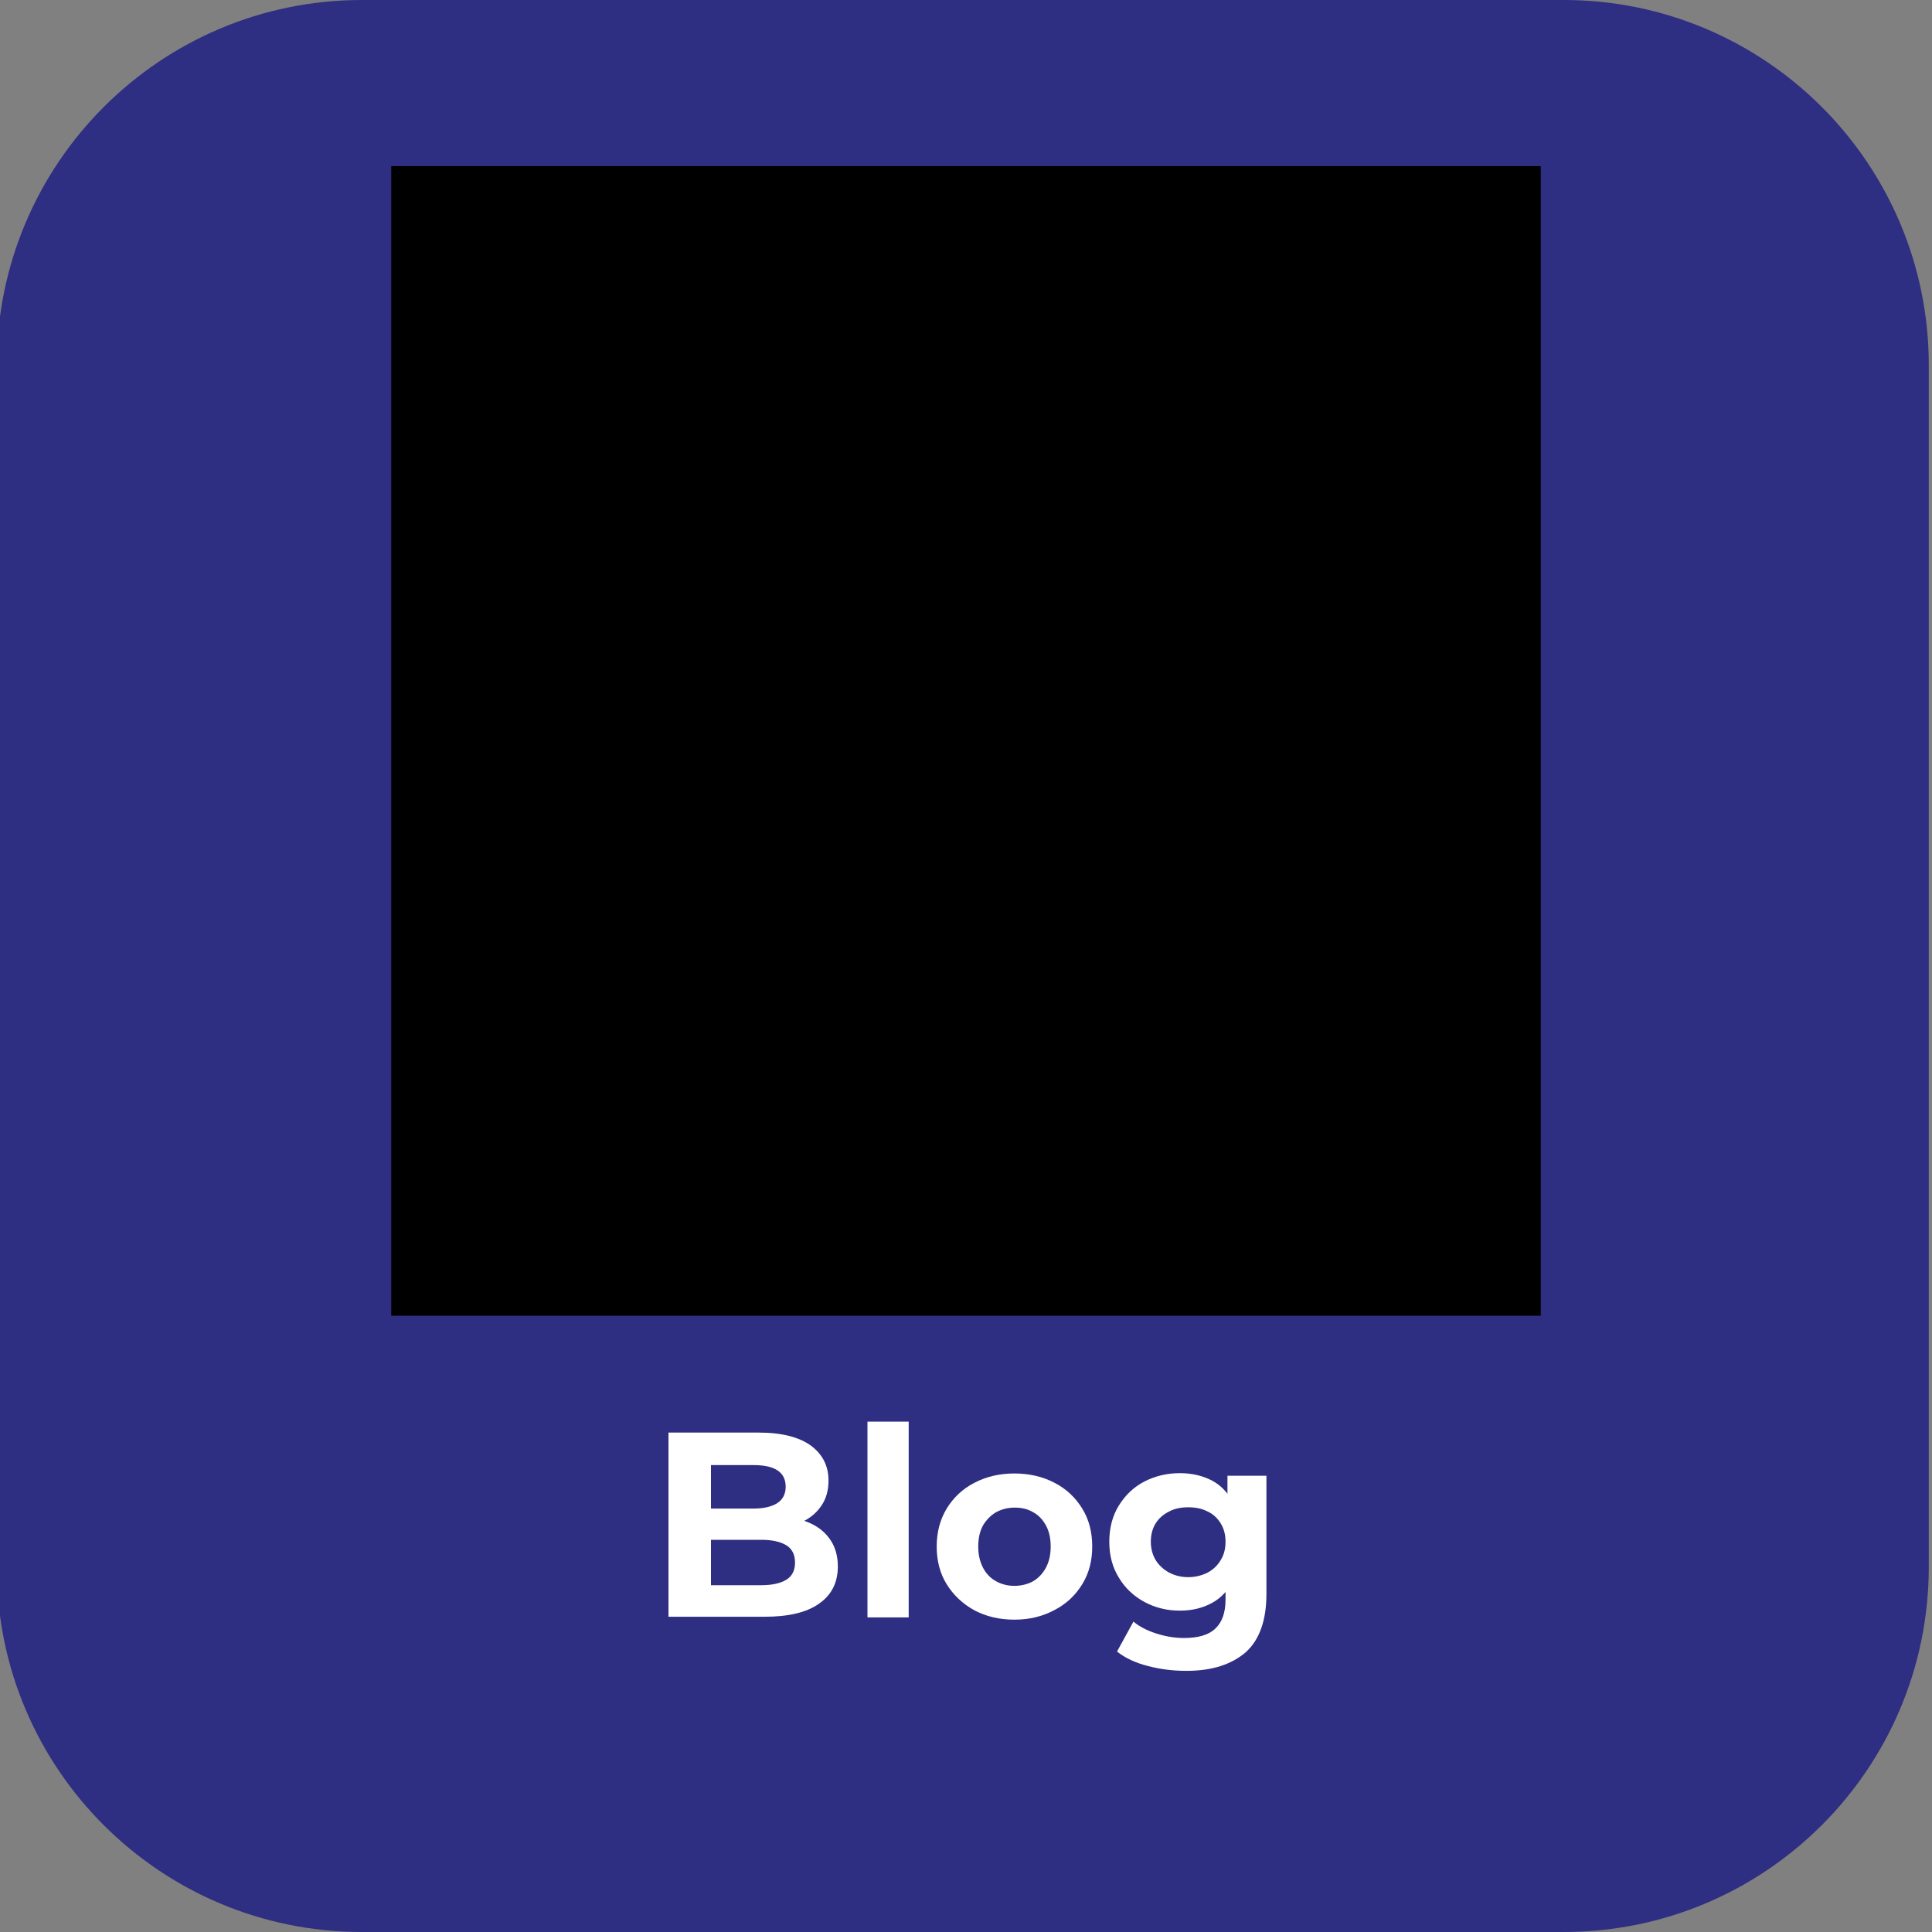 <?xml version="1.0" encoding="utf-8"?>
<!-- Generator: Adobe Illustrator 27.7.0, SVG Export Plug-In . SVG Version: 6.00 Build 0)  -->
<svg version="1.1" id="katman_1" xmlns="http://www.w3.org/2000/svg" xmlns:xlink="http://www.w3.org/1999/xlink" x="0px" y="0px"
	 viewBox="0 0 600 600" style="enable-background:new 0 0 600 600;" xml:space="preserve">
<rect x="0" y="0" width="600" height="600" fill="#808080" stroke="none"/>
<style type="text/css">
	.st0{fill:#2E2E82;}
	.st1{display:none;enable-background:new    ;}
	.st2{display:inline;fill:#FFFFFF;}
	.st3{display:none;}
	.st4{display:inline;}
	.st5{fill:#FFFFFF;}
	.st6{clip-path:url(#SVGID_00000078016000733267947280000014582017047129312696_);}
	.st7{clip-path:url(#SVGID_00000154422272644134969750000013590532158614732178_);}
	.st8{clip-path:url(#SVGID_00000096755743805083051070000010433617371420351405_);fill:#FFFFFF;}
</style>
<path class="st0" d="M485.6,600H112.4C49.8,600-1,549.3-1,486.7V113.4C-1,50.8,49.8,0,112.4,0h373.2C548.2,0,599,50.8,599,113.4
	v373.2C599,549.3,548.2,600,485.6,600z"/>
<g class="st1">
	<path class="st2" d="M209.6,447.7c-4.6-2.5-8.2-5.9-10.9-10.3s-4-9.4-4-14.9s1.3-10.5,4-14.9s6.3-7.8,10.9-10.3
		c4.6-2.5,9.8-3.7,15.6-3.7c4.9,0,9.2,0.9,13.2,2.6c3.9,1.7,7.2,4.2,9.9,7.4l-8.3,7.7c-3.8-4.4-8.5-6.6-14.1-6.6
		c-3.5,0-6.6,0.8-9.3,2.3s-4.8,3.6-6.4,6.4c-1.5,2.7-2.3,5.8-2.3,9.3s0.8,6.6,2.3,9.3c1.5,2.7,3.6,4.8,6.4,6.4
		c2.7,1.5,5.8,2.3,9.3,2.3c5.6,0,10.3-2.2,14.1-6.6l8.3,7.7c-2.7,3.3-6,5.7-9.9,7.4c-3.9,1.7-8.3,2.6-13.2,2.6
		C219.4,451.4,214.3,450.2,209.6,447.7z"/>
	<path class="st2" d="M292.7,438.5h-26l-5,12h-13.3l25-56h12.8l25,56h-13.6L292.7,438.5z M288.6,428.6l-8.9-21.4l-8.9,21.4H288.6z"
		/>
	<path class="st2" d="M317.1,394.5h13v45.4h28.1v10.6h-41v-56H317.1z"/>
	<path class="st2" d="M365.4,394.5h13v45.4h28.1v10.6h-41v-56H365.4z"/>
	<path class="st2" d="M147.9,543.7c-4.6-2.5-8.2-5.9-10.9-10.3s-4-9.4-4-14.9s1.3-10.5,4-14.9s6.3-7.8,10.9-10.3
		c4.6-2.5,9.8-3.7,15.6-3.7c4.9,0,9.2,0.9,13.2,2.6c3.9,1.7,7.2,4.2,9.9,7.4l-8.3,7.7c-3.8-4.4-8.5-6.6-14.1-6.6
		c-3.5,0-6.6,0.8-9.3,2.3s-4.8,3.6-6.4,6.4c-1.5,2.7-2.3,5.8-2.3,9.3s0.8,6.6,2.3,9.3s3.6,4.8,6.4,6.4c2.7,1.5,5.8,2.3,9.3,2.3
		c5.6,0,10.3-2.2,14.1-6.6l8.3,7.7c-2.7,3.3-6,5.7-9.9,7.4s-8.3,2.6-13.2,2.6C157.7,547.4,152.5,546.2,147.9,543.7z"/>
	<path class="st2" d="M238.6,536.1v10.4h-43.4v-56h42.3v10.4h-29.4V513h26v10.1h-26v13H238.6z"/>
	<path class="st2" d="M300.3,490.5v56h-10.6l-27.9-34v34H249v-56h10.7l27.8,34v-34H300.3z"/>
	<path class="st2" d="M325.2,501h-17.9v-10.6H356V501h-17.9v45.4h-13V501H325.2z"/>
	<path class="st2" d="M406.4,536.1v10.4H363v-56h42.3v10.4h-29.4V513h26v10.1h-26v13H406.4z"/>
	<path class="st2" d="M452.4,546.5l-10.8-15.6H441h-11.3v15.6h-13v-56h24.2c5,0,9.3,0.8,12.9,2.5c3.7,1.7,6.5,4,8.4,7
		c2,3,3,6.6,3,10.8c0,4.2-1,7.7-3,10.8c-2,3-4.8,5.3-8.5,6.9l12.6,18H452.4z M449.1,503.5c-2-1.7-5-2.5-8.9-2.5h-10.6v19.5h10.6
		c3.9,0,6.9-0.9,8.9-2.6c2-1.7,3-4.1,3-7.2S451.1,505.2,449.1,503.5z"/>
</g>
<g>
	<g class="st3">
		<path class="st2" d="M165.3,469.7v-57.4h8.8l25.1,41.9h-4.6l24.7-41.9h8.8l0.2,57.4h-10.2v-41.6h2l-20.8,35.1h-4.8L173,428.1h2.5
			v41.6H165.3z"/>
		<path class="st2" d="M263.2,470.3c-4.9,0-9.1-1-12.8-2.9c-3.6-1.9-6.5-4.6-8.4-8c-2-3.4-3-7.2-3-11.6s1-8.2,2.9-11.6s4.6-6,8-8
			c3.4-1.9,7.3-2.9,11.7-2.9c4.3,0,8.1,0.9,11.4,2.8s6,4.5,7.9,7.9s2.9,7.4,2.9,12.1c0,0.4,0,0.9,0,1.4c0,0.6-0.1,1.1-0.1,1.5h-36.5
			v-6.8h31.1l-4.1,2.1c0.1-2.5-0.5-4.7-1.5-6.6s-2.5-3.4-4.4-4.5s-4-1.6-6.6-1.6c-2.5,0-4.7,0.5-6.6,1.6s-3.4,2.6-4.5,4.6
			c-1,2-1.6,4.2-1.6,6.8v1.6c0,2.6,0.6,4.9,1.8,7s2.9,3.6,5,4.7c2.2,1.1,4.7,1.7,7.6,1.7c2.5,0,4.7-0.4,6.6-1.2c2-0.8,3.7-2,5.2-3.6
			l5.6,6.4c-2,2.3-4.5,4-7.5,5.2C270.4,469.7,267,470.3,263.2,470.3z"/>
		<path class="st2" d="M312.2,470.3c-4.2,0-8-0.9-11.4-2.8s-6-4.5-7.9-7.8c-1.9-3.4-2.9-7.3-2.9-11.8s1-8.4,2.9-11.8s4.6-6,7.9-7.9
			c3.4-1.9,7.1-2.8,11.4-2.8c3.7,0,6.9,0.8,9.8,2.4s5.2,4.1,6.9,7.4c1.7,3.3,2.5,7.5,2.5,12.7c0,5.1-0.8,9.3-2.5,12.6
			c-1.6,3.3-3.9,5.8-6.8,7.4C319.3,469.5,316,470.3,312.2,470.3z M313.4,461.6c2.5,0,4.7-0.6,6.6-1.7s3.5-2.7,4.7-4.8
			c1.2-2.1,1.8-4.5,1.8-7.3s-0.6-5.2-1.8-7.3c-1.2-2-2.7-3.6-4.7-4.8c-1.9-1.1-4.1-1.7-6.6-1.7s-4.7,0.6-6.6,1.7s-3.5,2.7-4.7,4.8
			c-1.2,2.1-1.8,4.5-1.8,7.3c0,2.7,0.6,5.2,1.8,7.3c1.2,2.1,2.7,3.7,4.7,4.8C308.7,461,310.9,461.6,313.4,461.6z M326.8,469.7v-10.3
			l0.2-11.6l-0.8-11.6V409h10.3v60.8L326.8,469.7L326.8,469.7z"/>
		<path class="st2" d="M353.7,486.2c-2.2,0-4.3-0.4-6.5-1.1c-2.1-0.7-3.9-1.7-5.2-3l4-7.5c1,0.9,2.2,1.6,3.5,2.1s2.6,0.8,4.1,0.8
			c1.9,0,3.4-0.5,4.5-1.4s2.2-2.5,3.2-4.8l2.5-5.6l1-1.3l16.5-38.7h9.8l-20.5,47.4c-1.4,3.2-2.9,5.8-4.6,7.7c-1.7,1.9-3.5,3.2-5.6,4
			C358.3,485.8,356.1,486.2,353.7,486.2z M362.6,471.2l-19.8-45.3h10.6l16.2,37.8L362.6,471.2z"/>
		<path class="st2" d="M410.6,470.3c-3.3,0-6.2-0.6-8.6-1.7c-2.5-1.1-4.4-2.7-5.7-4.7c-1.3-2-2-4.2-2-6.8c0-2.5,0.6-4.7,1.8-6.6
			c1.2-2,3.1-3.5,5.8-4.7c2.7-1.1,6.2-1.7,10.7-1.7h12.7v6.8h-12c-3.4,0-5.8,0.6-7,1.7s-1.8,2.5-1.8,4.2c0,1.8,0.7,3.3,2.2,4.3
			c1.5,1.1,3.5,1.6,6.1,1.6c2.5,0,4.8-0.6,6.8-1.7s3.5-2.8,4.4-5.1l1.6,6.2c-1,2.6-2.7,4.6-5.2,6
			C417.7,469.6,414.5,470.3,410.6,470.3z M424.3,469.7v-8.9l-0.5-1.8v-15.5c0-3-0.9-5.3-2.7-7c-1.8-1.7-4.6-2.5-8.3-2.5
			c-2.4,0-4.8,0.4-7.1,1.1c-2.4,0.8-4.4,1.8-6.1,3.2l-4-7.5c2.4-1.8,5.2-3.2,8.4-4.1c3.2-0.9,6.6-1.4,10.1-1.4
			c6.4,0,11.3,1.5,14.8,4.6c3.4,3.1,5.2,7.8,5.2,14.1v25.7L424.3,469.7L424.3,469.7z"/>
		<path class="st2" d="M139.6,568.1v-57.4h8.8l25.1,41.9h-4.6l24.7-41.9h8.8l0.2,57.4h-10.2v-41.6h2l-20.8,35.1h-4.8l-21.3-35.1h2.5
			v41.6H139.6z"/>
		<path class="st2" d="M237.5,568.7c-4.9,0-9.1-1-12.8-2.9c-3.6-1.9-6.5-4.6-8.4-8c-2-3.4-3-7.2-3-11.6c0-4.4,1-8.2,2.9-11.6
			s4.6-6,8-8c3.4-1.9,7.3-2.9,11.7-2.9c4.3,0,8.1,0.9,11.4,2.8c3.3,1.9,6,4.5,7.9,7.9s2.9,7.4,2.9,12.1c0,0.4,0,0.9,0,1.4
			c0,0.6-0.1,1.1-0.1,1.5h-36.5v-6.8h31.1l-4.1,2.1c0.1-2.5-0.5-4.7-1.5-6.6c-1.1-1.9-2.5-3.4-4.4-4.5s-4-1.6-6.6-1.6
			c-2.5,0-4.7,0.5-6.6,1.6c-1.9,1.1-3.4,2.6-4.5,4.6c-1,2-1.6,4.2-1.6,6.8v1.6c0,2.6,0.6,4.9,1.8,7c1.2,2,2.9,3.6,5,4.7
			c2.2,1.1,4.7,1.7,7.6,1.7c2.5,0,4.7-0.4,6.6-1.2c2-0.8,3.7-2,5.2-3.6l5.6,6.4c-2,2.3-4.5,4-7.5,5.2
			C244.7,568.1,241.3,568.7,237.5,568.7z"/>
		<path class="st2" d="M268,568.1v-43.8h9.8v12.1l-1.1-3.5c1.3-3,3.3-5.2,6.2-6.8c2.8-1.6,6.3-2.3,10.4-2.3v9.8
			c-0.4-0.1-0.8-0.1-1.1-0.1c-0.4,0-0.7,0-1.1,0c-3.9,0-7.1,1.1-9.3,3.4c-2.3,2.2-3.4,5.7-3.4,10.2v21.2H268V568.1z"/>
		<path class="st2" d="M302.4,568.1v-60.8h10.2v60.8H302.4z M310.7,558.3l0.2-12.9l22.9-21.2h12.3l-19.4,19.4l-5.5,4.6L310.7,558.3z
			 M335.5,568.1l-16.2-19.8l6.5-8.2l22.1,28H335.5z"/>
		<path class="st2" d="M375.1,568.7c-4.9,0-9.1-1-12.8-2.9c-3.6-1.9-6.5-4.6-8.4-8c-2-3.4-3-7.2-3-11.6c0-4.4,1-8.2,2.9-11.6
			c1.9-3.4,4.6-6,8-8c3.4-1.9,7.3-2.9,11.7-2.9c4.3,0,8.1,0.9,11.4,2.8c3.3,1.9,6,4.5,7.9,7.9s2.9,7.4,2.9,12.1c0,0.4,0,0.9,0,1.4
			c0,0.6-0.1,1.1-0.1,1.5H359v-6.8h31.1l-4.1,2.1c0.1-2.5-0.5-4.7-1.5-6.6s-2.5-3.4-4.4-4.5s-4-1.6-6.6-1.6c-2.5,0-4.7,0.5-6.6,1.6
			s-3.4,2.6-4.5,4.6c-1,2-1.6,4.2-1.6,6.8v1.6c0,2.6,0.6,4.9,1.8,7s2.9,3.6,5,4.7c2.2,1.1,4.7,1.7,7.6,1.7c2.5,0,4.7-0.4,6.6-1.2
			c2-0.8,3.7-2,5.2-3.6l5.6,6.4c-2,2.3-4.5,4-7.5,5.2C382.3,568.1,378.9,568.7,375.1,568.7z"/>
		<path class="st2" d="M401.9,568.1v-6.5l27-32.6l2,3.5h-28.5v-8.2H439v6.5l-27,32.6l-2.1-3.5h29.8v8.2H401.9z"/>
		<path class="st2" d="M454.3,517.4c-1.7,0-3.1-0.6-4.2-1.7c-1.1-1.1-1.6-2.5-1.6-4.2c0-1.6,0.5-3,1.6-4.1s2.5-1.7,4.2-1.7
			c1.6,0,3,0.6,4.1,1.7s1.7,2.5,1.7,4.1c0,1.6-0.6,3-1.7,4.2C457.3,516.8,455.9,517.4,454.3,517.4z M449.2,568.1v-43.8h10.2v43.8
			H449.2z"/>
	</g>
</g>
<g class="st3">
	<g class="st4">
		<path class="st5" d="M209.8,501.7v-57.4h27c6.8,0,12.1,1.4,15.7,4.1c3.6,2.7,5.4,6.3,5.4,10.9c0,3.1-0.7,5.7-2.1,7.8
			c-1.4,2.2-3.3,3.8-5.7,5s-5,1.8-7.7,1.8l1.5-3c3.2,0,6.1,0.6,8.7,1.8c2.6,1.2,4.6,2.9,6.1,5.1s2.2,5,2.2,8.4
			c0,4.9-1.9,8.7-5.6,11.5c-3.7,2.7-9.3,4.1-16.7,4.1L209.8,501.7L209.8,501.7z M220.4,493.3h17.3c3.9,0,7-0.7,9.1-2
			s3.2-3.4,3.2-6.3c0-2.8-1.1-4.9-3.2-6.3c-2.1-1.3-5.2-2-9.1-2h-18.1v-8.3h15.9c3.7,0,6.5-0.7,8.5-2s3-3.3,3-5.9c0-2.7-1-4.7-3-6
			s-4.9-2-8.5-2h-15.1L220.4,493.3L220.4,493.3z"/>
		<path class="st5" d="M271.3,501.7v-60.8h10.2v60.8H271.3z"/>
		<path class="st5" d="M314.6,502.3c-4.4,0-8.4-1-11.9-2.9s-6.3-4.6-8.3-8s-3-7.2-3-11.6s1-8.3,3-11.6c2-3.3,4.8-6,8.3-7.9
			s7.5-2.9,12-2.9s8.6,1,12.1,2.9s6.3,4.6,8.3,7.9s3,7.2,3,11.6s-1,8.2-3,11.6s-4.8,6-8.3,8C323.1,501.3,319,502.3,314.6,502.3z
			 M314.6,493.6c2.5,0,4.8-0.6,6.7-1.7c2-1.1,3.5-2.7,4.6-4.8c1.1-2.1,1.7-4.5,1.7-7.3s-0.6-5.2-1.7-7.3c-1.1-2-2.7-3.6-4.6-4.8
			c-2-1.1-4.2-1.7-6.6-1.7s-4.7,0.6-6.6,1.7c-2,1.1-3.5,2.7-4.7,4.8c-1.1,2.1-1.7,4.5-1.7,7.3c0,2.7,0.6,5.2,1.7,7.3
			c1.1,2.1,2.7,3.7,4.7,4.8C310,493,312.1,493.6,314.6,493.6z"/>
		<path class="st5" d="M366.3,499.7c-4.2,0-8-0.9-11.3-2.7c-3.3-1.8-6-4.2-7.9-7.4c-1.9-3.2-2.9-6.9-2.9-11.1c0-4.3,1-8,2.9-11.2
			s4.6-5.7,7.9-7.4c3.3-1.7,7.1-2.6,11.3-2.6c3.7,0,7.1,0.8,10,2.3c3,1.5,5.3,3.8,7.1,6.9s2.6,7.1,2.6,12.1c0,4.8-0.9,8.8-2.6,11.9
			c-1.8,3.1-4.1,5.4-7.1,7C373.4,499,370,499.7,366.3,499.7z M367.6,518.2c-4.1,0-8-0.5-11.8-1.6s-7-2.6-9.5-4.7l4.6-7.6
			c1.9,1.6,4.3,2.9,7.2,3.9c2.9,1,5.9,1.5,9,1.5c4.8,0,8.3-1.1,10.5-3.3s3.4-5.6,3.4-10v-7.8l0.8-9.8l-0.3-9.9v-10.7h9.8v37.1
			c0,7.9-2,13.8-6.1,17.5C381.1,516.3,375.3,518.2,367.6,518.2z M367.9,491c2.6,0,4.9-0.5,6.9-1.6s3.6-2.5,4.7-4.4s1.7-4,1.7-6.4
			c0-2.5-0.6-4.7-1.7-6.6s-2.7-3.3-4.7-4.3s-4.3-1.6-6.9-1.6s-4.9,0.5-6.9,1.6c-2,1-3.6,2.5-4.8,4.3c-1.1,1.9-1.7,4-1.7,6.6
			c0,2.4,0.6,4.6,1.7,6.4c1.1,1.9,2.7,3.4,4.8,4.4C363,490.5,365.3,491,367.9,491z"/>
	</g>
</g>
<g>
	<g>
		<g>
			<g>
				<defs>
					<rect id="SVGID_1_" x="121.5" y="51.6" width="357" height="357"/>
				</defs>
				<clipPath id="SVGID_00000167390854537795559370000003216181893008391064_">
					<use xlink:href="#SVGID_1_"  style="overflow:visible;"/>
				</clipPath>
			</g>
			<g>
				<defs>
					<rect id="SVGID_00000119079227454804802680000002639370535436623293_" x="121.5" y="51.6" width="357" height="357"/>
				</defs>
				<defs>
					<rect id="SVGID_00000124154133631038412220000009530923453834410882_" x="121.5" y="51.6" width="357" height="357"/>
				</defs>
				<clipPath id="SVGID_00000110458199515764216660000007034656891723472539_">
					<use xlink:href="#SVGID_00000119079227454804802680000002639370535436623293_"  style="overflow:visible;"/>
				</clipPath>
				
					<clipPath id="SVGID_00000127765069980700880830000010489375318590629820_" style="clip-path:url(#SVGID_00000110458199515764216660000007034656891723472539_);">
					<use xlink:href="#SVGID_00000124154133631038412220000009530923453834410882_"  style="overflow:visible;"/>
				</clipPath>
				<g style="clip-path:url(#SVGID_00000127765069980700880830000010489375318590629820_);">
					<g>
						<g>
							<defs>
								<rect id="SVGID_00000021115079740605445610000008071967581906114701_" x="121.5" y="51.6" width="357" height="357"/>
							</defs>
							<clipPath id="SVGID_00000100348508603201940530000011724606010000656049_">
								<use xlink:href="#SVGID_00000021115079740605445610000008071967581906114701_"  style="overflow:visible;"/>
							</clipPath>
							<path style="clip-path:url(#SVGID_00000100348508603201940530000011724606010000656049_);fill:#FFFFFF;" d="M445.5,188.5
								l3-22.1h-73.9l10.8-78.1h-22.3l-10.8,78.1H268l10.8-78.1h-22.3l-10.8,78.1h-72.9l-3,22.1h72.9l-11.9,86.4H158l-3,22.1h72.9
								l-10.8,78h22.3l10.8-78.1h84.3L323.7,375H346l10.8-78.1h73.9l3-22.1h-73.9l11.9-86.4h73.8V188.5z M337.5,274.9h-84.3
								l11.9-86.4h84.3L337.5,274.9L337.5,274.9z"/>
						</g>
					</g>
				</g>
			</g>
		</g>
	</g>
</g>
<g>
	<g>
		<path class="st5" d="M207.6,502.3v-57.4h28c7.2,0,12.6,1.4,16.3,4.1c3.6,2.7,5.4,6.3,5.4,10.8c0,3-0.7,5.6-2.2,7.8
			c-1.5,2.2-3.5,3.9-6.1,5.1c-2.6,1.2-5.5,1.8-8.8,1.8l1.6-3.4c3.6,0,6.8,0.6,9.5,1.8c2.8,1.2,4.9,2.9,6.5,5.2
			c1.6,2.3,2.4,5.1,2.4,8.4c0,4.9-1.9,8.8-5.8,11.5c-3.9,2.8-9.6,4.1-17.1,4.1H207.6z M220.8,492.3h15.6c3.4,0,6-0.6,7.8-1.7
			c1.8-1.1,2.7-2.9,2.7-5.3c0-2.5-0.9-4.3-2.7-5.4c-1.8-1.1-4.4-1.7-7.8-1.7h-16.6v-9.7H234c3.2,0,5.7-0.6,7.4-1.7
			c1.7-1.1,2.6-2.8,2.6-5.1s-0.9-4-2.6-5.1c-1.7-1.1-4.2-1.6-7.4-1.6h-13.2V492.3z"/>
		<path class="st5" d="M269.4,502.3v-60.8h12.8v60.8H269.4z"/>
		<path class="st5" d="M315,503c-4.6,0-8.8-1-12.4-2.9c-3.6-2-6.5-4.7-8.6-8.1c-2.1-3.4-3.1-7.3-3.1-11.7c0-4.4,1-8.3,3.1-11.8
			c2.1-3.4,4.9-6.1,8.6-8c3.6-1.9,7.8-2.9,12.4-2.9c4.7,0,8.9,1,12.5,2.9c3.7,1.9,6.5,4.6,8.6,8c2.1,3.4,3.1,7.3,3.1,11.8
			c0,4.4-1,8.3-3.1,11.7c-2.1,3.4-4.9,6.1-8.6,8C323.8,502,319.7,503,315,503z M315,492.5c2.2,0,4.1-0.5,5.8-1.4c1.7-1,3-2.4,4-4.2
			c1-1.9,1.5-4,1.5-6.6c0-2.6-0.5-4.8-1.5-6.6c-1-1.8-2.3-3.2-4-4.1c-1.7-1-3.6-1.4-5.7-1.4c-2.1,0-4,0.5-5.7,1.4
			c-1.7,1-3,2.3-4.1,4.1c-1,1.8-1.5,4-1.5,6.6c0,2.5,0.5,4.7,1.5,6.6c1,1.9,2.4,3.3,4.1,4.2C311,492,312.9,492.5,315,492.5z"/>
		<path class="st5" d="M366.4,500.2c-4,0-7.6-0.9-11-2.7c-3.3-1.8-6-4.3-7.9-7.5c-2-3.2-3-6.9-3-11.2c0-4.3,1-8.1,3-11.3
			c2-3.2,4.6-5.7,7.9-7.4c3.3-1.7,7-2.6,11-2.6c3.8,0,7.1,0.8,10,2.3c2.8,1.5,5,3.8,6.6,7c1.6,3.2,2.4,7.2,2.4,12
			c0,4.9-0.8,8.9-2.4,12c-1.6,3.1-3.8,5.5-6.6,7C373.5,499.4,370.2,500.2,366.4,500.2z M368.5,518.9c-4.2,0-8.2-0.5-12-1.5
			c-3.9-1-7.1-2.5-9.6-4.5l5.1-9.3c1.9,1.6,4.3,2.8,7.1,3.7c2.8,0.9,5.7,1.4,8.6,1.4c4.5,0,7.8-1,9.8-3c2.1-2,3.1-5,3.1-9V490
			l0.8-11.1l-0.2-11.2v-9.4h12.1v36.7c0,8.1-2.1,14.2-6.4,18.1C382.5,516.9,376.4,518.9,368.5,518.9z M369,489.8
			c2.2,0,4.2-0.5,6-1.4c1.7-0.9,3.1-2.2,4.1-3.9c1-1.6,1.5-3.5,1.5-5.7c0-2.2-0.5-4.1-1.5-5.7c-1-1.6-2.3-2.9-4.1-3.7
			c-1.7-0.9-3.7-1.3-6-1.3c-2.2,0-4.2,0.4-5.9,1.3c-1.8,0.9-3.2,2.1-4.2,3.7c-1,1.6-1.5,3.5-1.5,5.7c0,2.1,0.5,4,1.5,5.7
			c1,1.6,2.4,2.9,4.2,3.9C364.9,489.3,366.8,489.8,369,489.8z"/>
	</g>
</g>
</svg>
